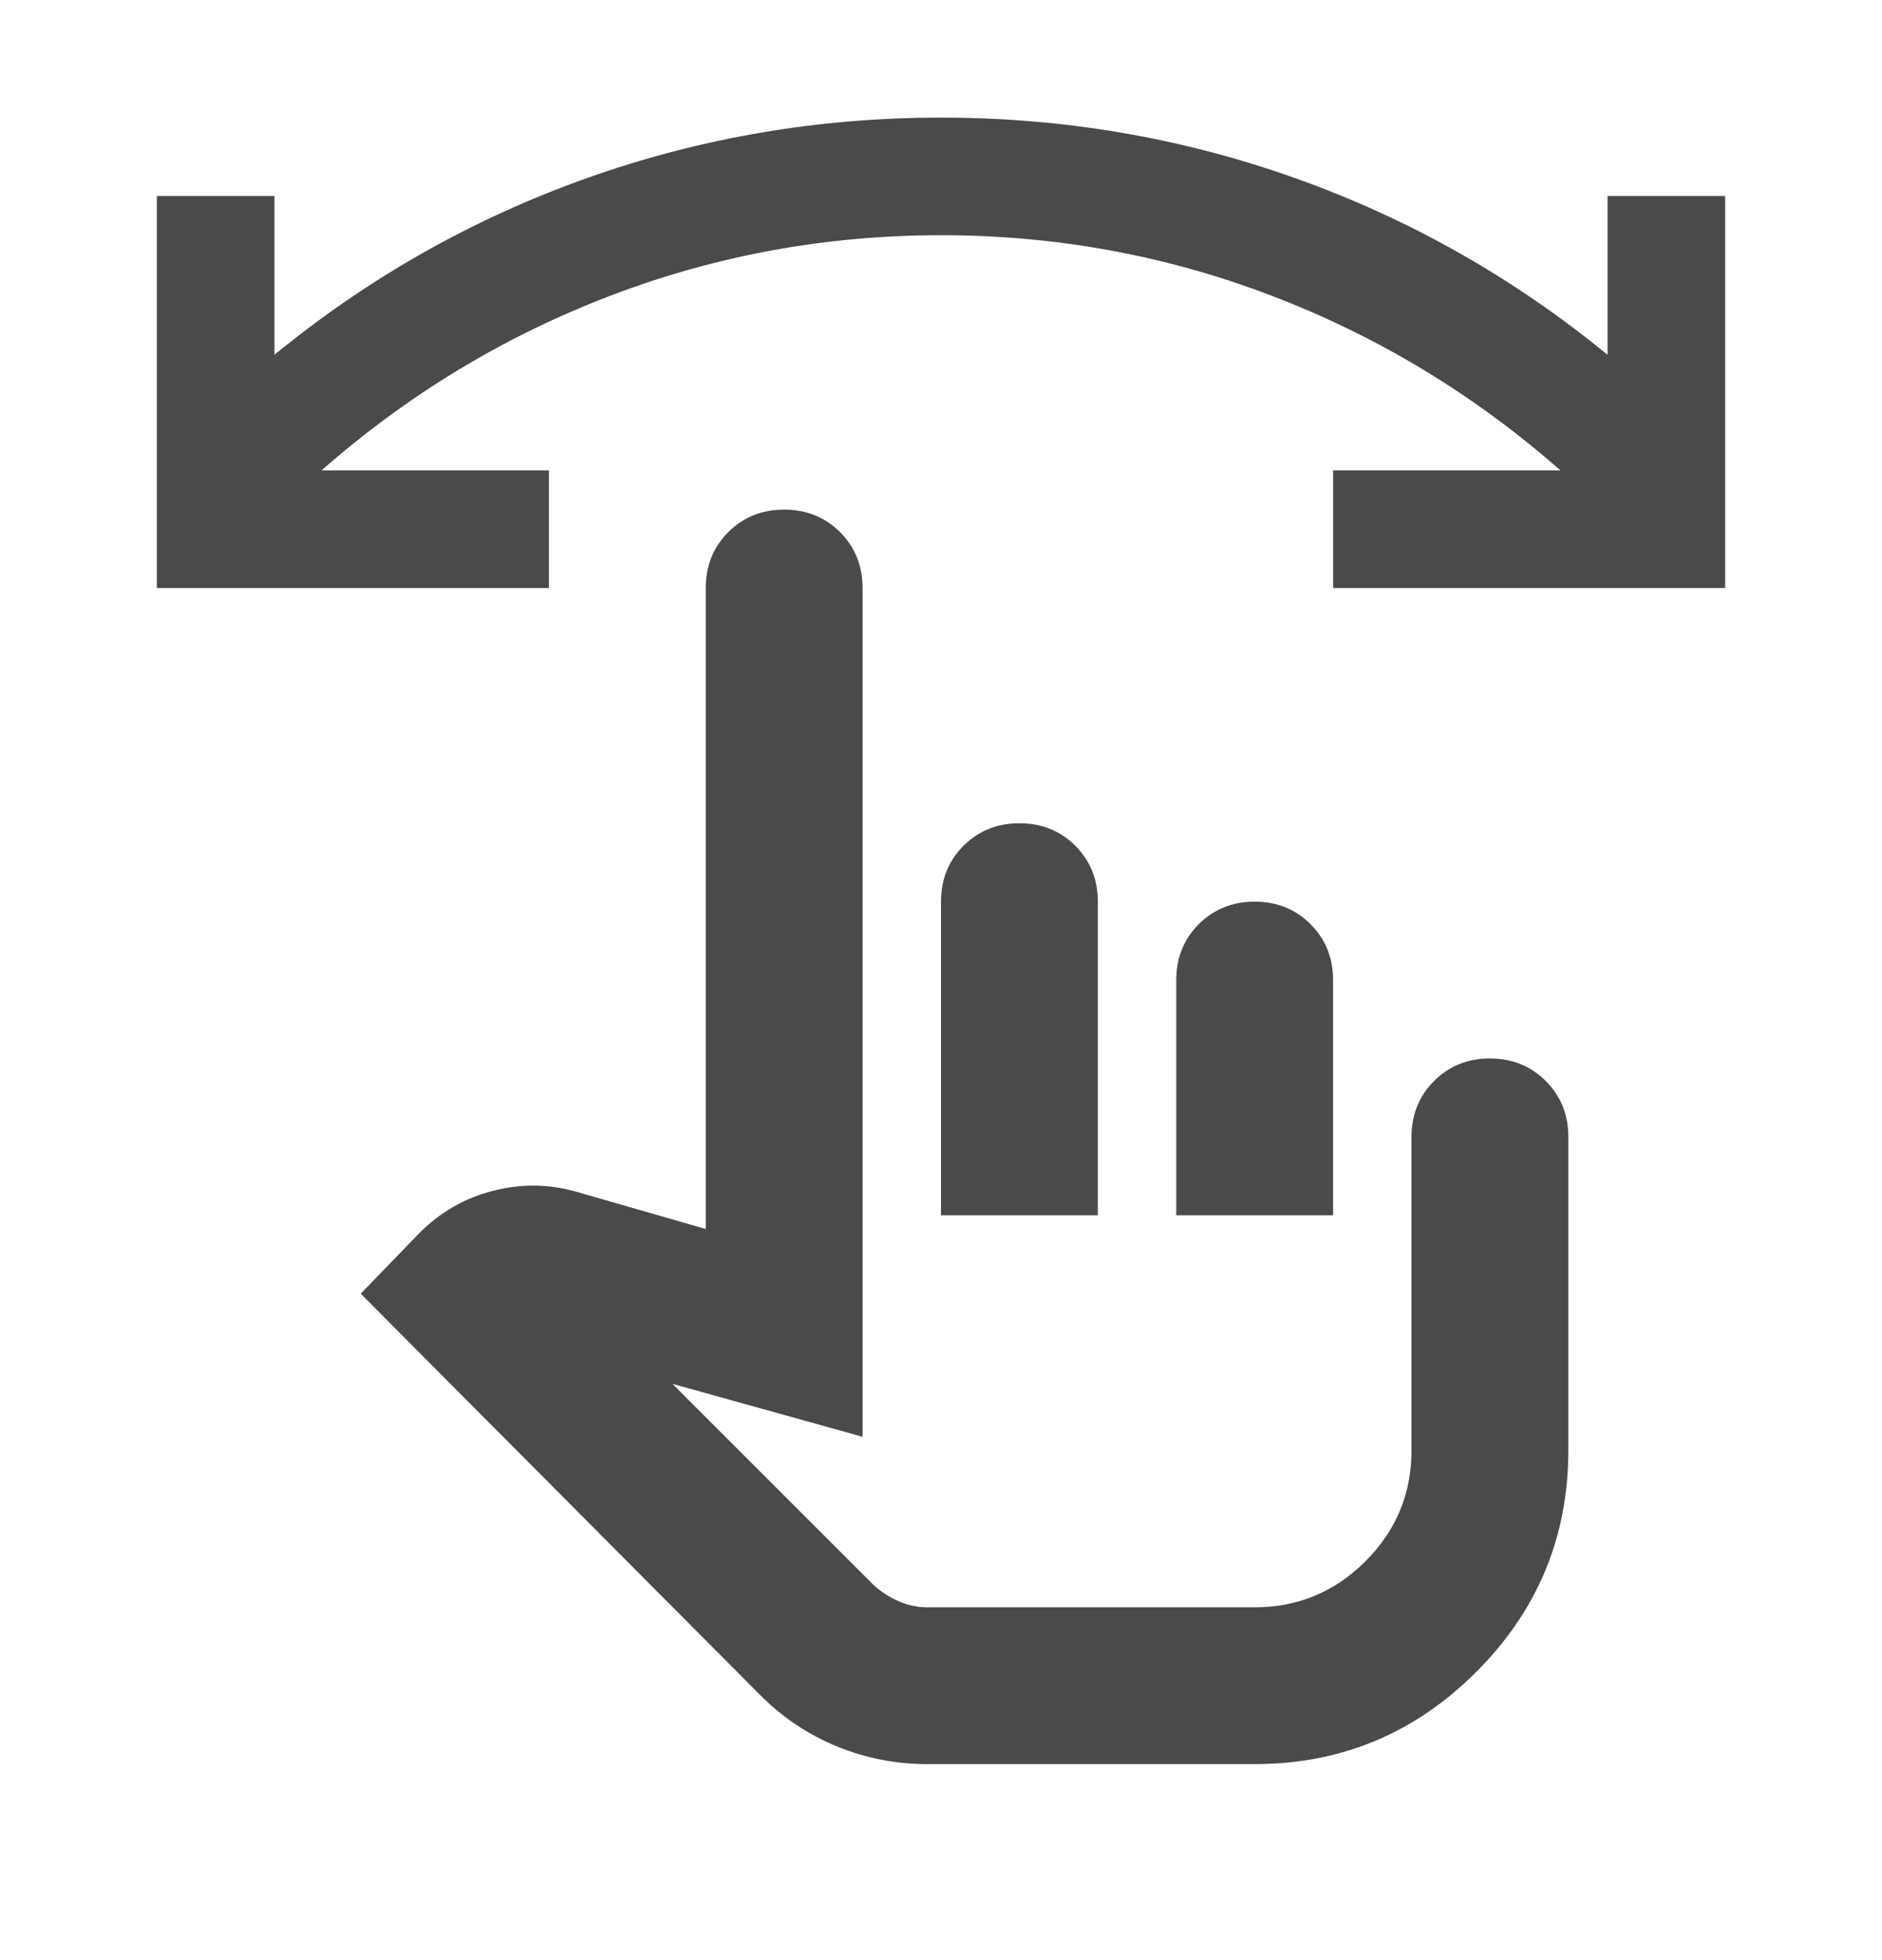 <svg width="24" height="25" viewBox="0 0 24 25" fill="none" xmlns="http://www.w3.org/2000/svg">
<path d="M11.825 22.5C11.425 22.5 11.042 22.425 10.675 22.275C10.308 22.125 9.983 21.908 9.7 21.625L4.6 16.5L5.35 15.725C5.617 15.458 5.929 15.279 6.287 15.188C6.646 15.096 7 15.1 7.35 15.2L9 15.675V7.5C9 7.217 9.096 6.979 9.287 6.787C9.479 6.596 9.717 6.5 10 6.5C10.283 6.5 10.521 6.596 10.713 6.787C10.904 6.979 11 7.217 11 7.5V18.325L8.575 17.65L11.125 20.2C11.208 20.283 11.312 20.354 11.438 20.413C11.562 20.471 11.692 20.5 11.825 20.5H16C16.55 20.5 17.021 20.304 17.413 19.913C17.804 19.521 18 19.05 18 18.5V14.5C18 14.217 18.096 13.979 18.288 13.787C18.479 13.596 18.717 13.5 19 13.5C19.283 13.5 19.521 13.596 19.712 13.787C19.904 13.979 20 14.217 20 14.5V18.5C20 19.6 19.608 20.542 18.825 21.325C18.042 22.108 17.1 22.5 16 22.5H11.825ZM12 15.5V11.5C12 11.217 12.096 10.979 12.287 10.787C12.479 10.596 12.717 10.5 13 10.5C13.283 10.5 13.521 10.596 13.713 10.787C13.904 10.979 14 11.217 14 11.5V15.5H12ZM15 15.5V12.5C15 12.217 15.096 11.979 15.287 11.787C15.479 11.596 15.717 11.5 16 11.5C16.283 11.5 16.521 11.596 16.712 11.787C16.904 11.979 17 12.217 17 12.5V15.5H15ZM22 7.5H17V6H19.9C18.8 5.033 17.575 4.292 16.225 3.775C14.875 3.258 13.467 3 12 3C10.533 3 9.125 3.258 7.775 3.775C6.425 4.292 5.2 5.033 4.1 6H7V7.5H2V2.5H3.5V4.525C4.7 3.542 6.025 2.792 7.475 2.275C8.925 1.758 10.433 1.5 12 1.5C13.567 1.5 15.075 1.758 16.525 2.275C17.975 2.792 19.3 3.542 20.5 4.525V2.5H22V7.5Z" fill="#4A4A49"/>
</svg>
